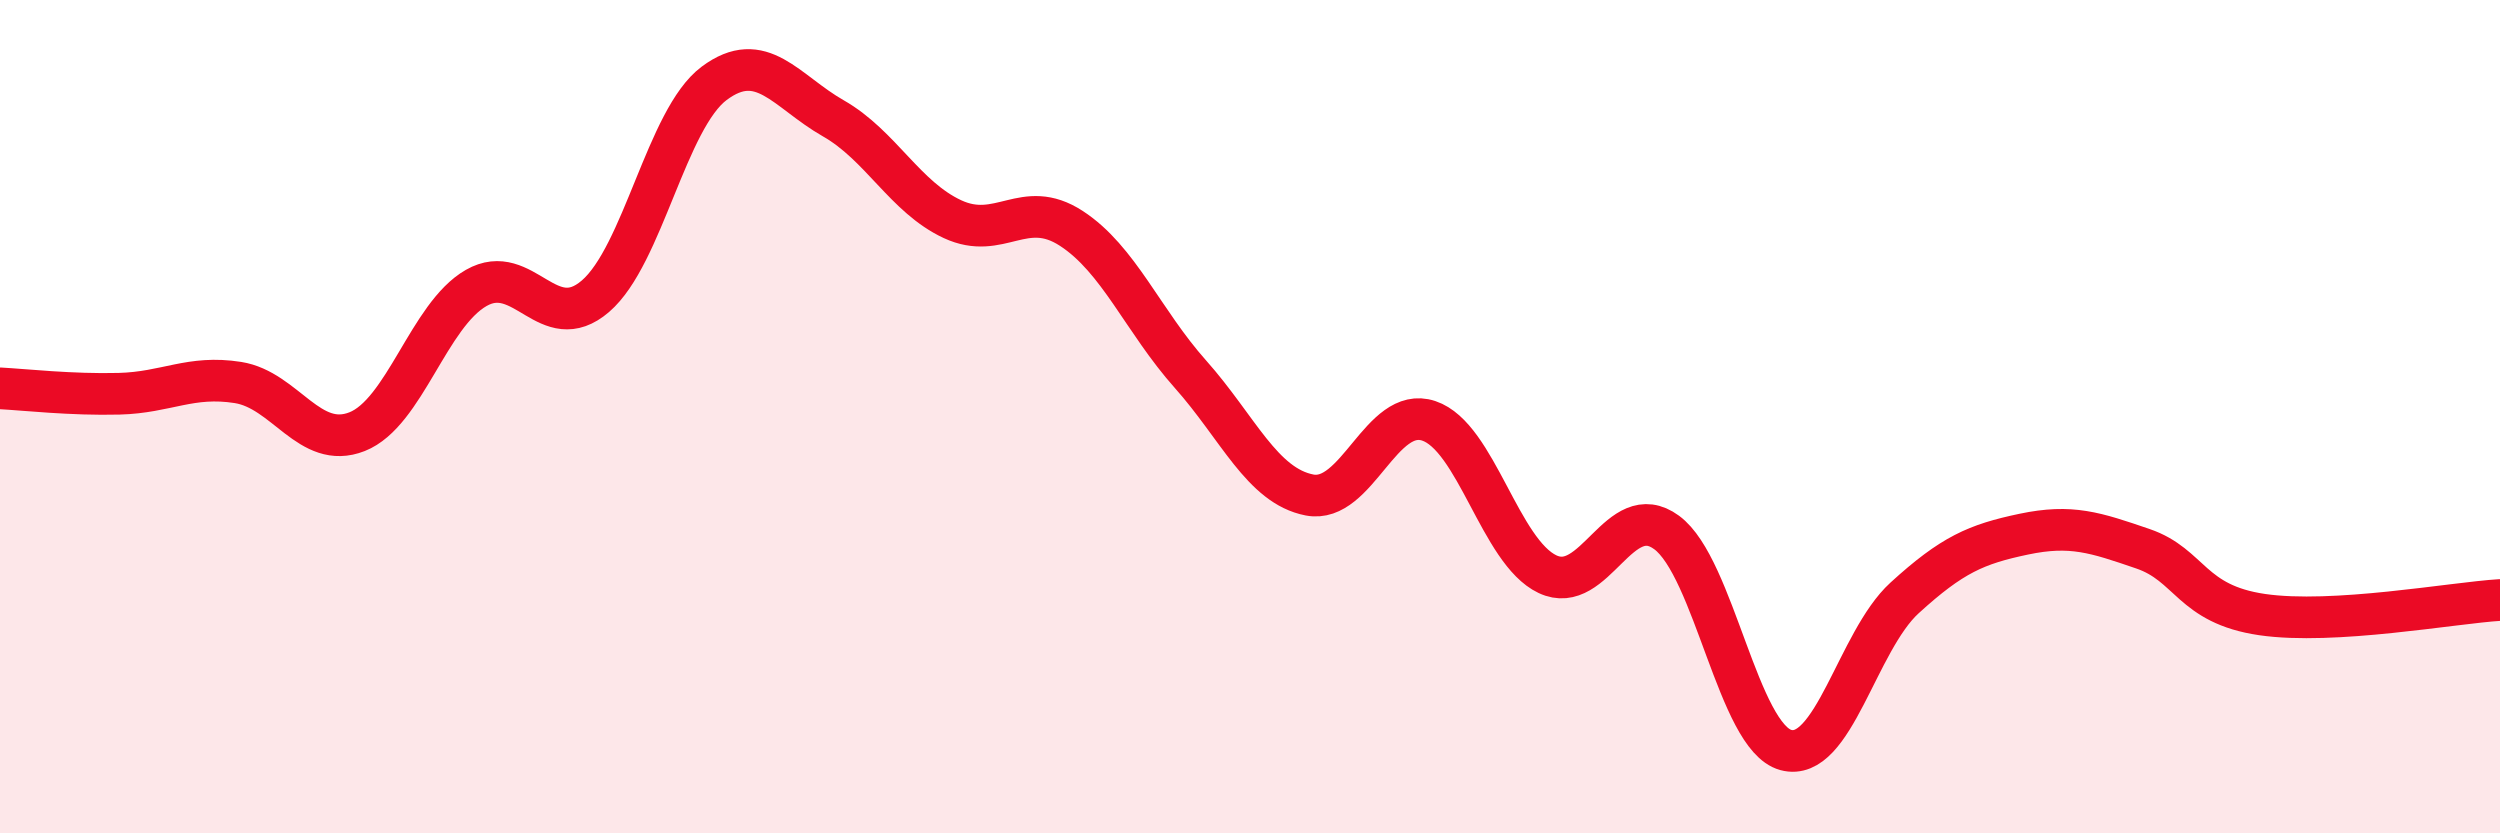 
    <svg width="60" height="20" viewBox="0 0 60 20" xmlns="http://www.w3.org/2000/svg">
      <path
        d="M 0,9.32 C 0.57,9.35 1.72,9.48 2.86,9.45 C 4,9.42 4.57,9 5.71,9.18 C 6.85,9.36 7.43,10.81 8.57,10.36 C 9.71,9.91 10.29,7.56 11.43,6.91 C 12.57,6.26 13.15,8.09 14.29,7.11 C 15.43,6.13 16,2.85 17.14,2 C 18.28,1.15 18.86,2.19 20,2.84 C 21.14,3.49 21.72,4.73 22.86,5.26 C 24,5.79 24.57,4.74 25.71,5.48 C 26.85,6.22 27.43,7.7 28.57,8.98 C 29.71,10.26 30.29,11.66 31.43,11.88 C 32.57,12.1 33.15,9.72 34.29,10.1 C 35.43,10.48 36,13.24 37.14,13.78 C 38.28,14.32 38.86,11.94 40,12.78 C 41.14,13.62 41.72,17.69 42.86,18 C 44,18.31 44.57,15.39 45.71,14.35 C 46.85,13.31 47.43,13.06 48.57,12.82 C 49.71,12.58 50.29,12.78 51.43,13.17 C 52.57,13.56 52.58,14.5 54.29,14.75 C 56,15 58.86,14.47 60,14.4L60 20L0 20Z"
        fill="#EB0A25"
        opacity="0.1"
        stroke-linecap="round"
        stroke-linejoin="round"
      />
      <path
        d="M 0,9.32 C 0.57,9.35 1.72,9.48 2.86,9.45 C 4,9.42 4.57,9 5.71,9.18 C 6.85,9.36 7.43,10.81 8.57,10.36 C 9.71,9.91 10.29,7.56 11.43,6.91 C 12.57,6.26 13.15,8.09 14.29,7.11 C 15.43,6.13 16,2.85 17.14,2 C 18.28,1.15 18.86,2.19 20,2.84 C 21.14,3.49 21.72,4.73 22.86,5.26 C 24,5.79 24.57,4.74 25.71,5.48 C 26.85,6.22 27.43,7.7 28.57,8.98 C 29.71,10.26 30.29,11.66 31.43,11.88 C 32.57,12.1 33.15,9.72 34.29,10.1 C 35.43,10.48 36,13.24 37.14,13.78 C 38.28,14.32 38.86,11.94 40,12.78 C 41.14,13.62 41.72,17.69 42.86,18 C 44,18.31 44.57,15.39 45.71,14.35 C 46.85,13.31 47.43,13.06 48.57,12.82 C 49.71,12.58 50.29,12.78 51.43,13.17 C 52.57,13.56 52.58,14.5 54.29,14.75 C 56,15 58.86,14.47 60,14.4"
        stroke="#EB0A25"
        stroke-width="1"
        fill="none"
        stroke-linecap="round"
        stroke-linejoin="round"
      />
    </svg>
  